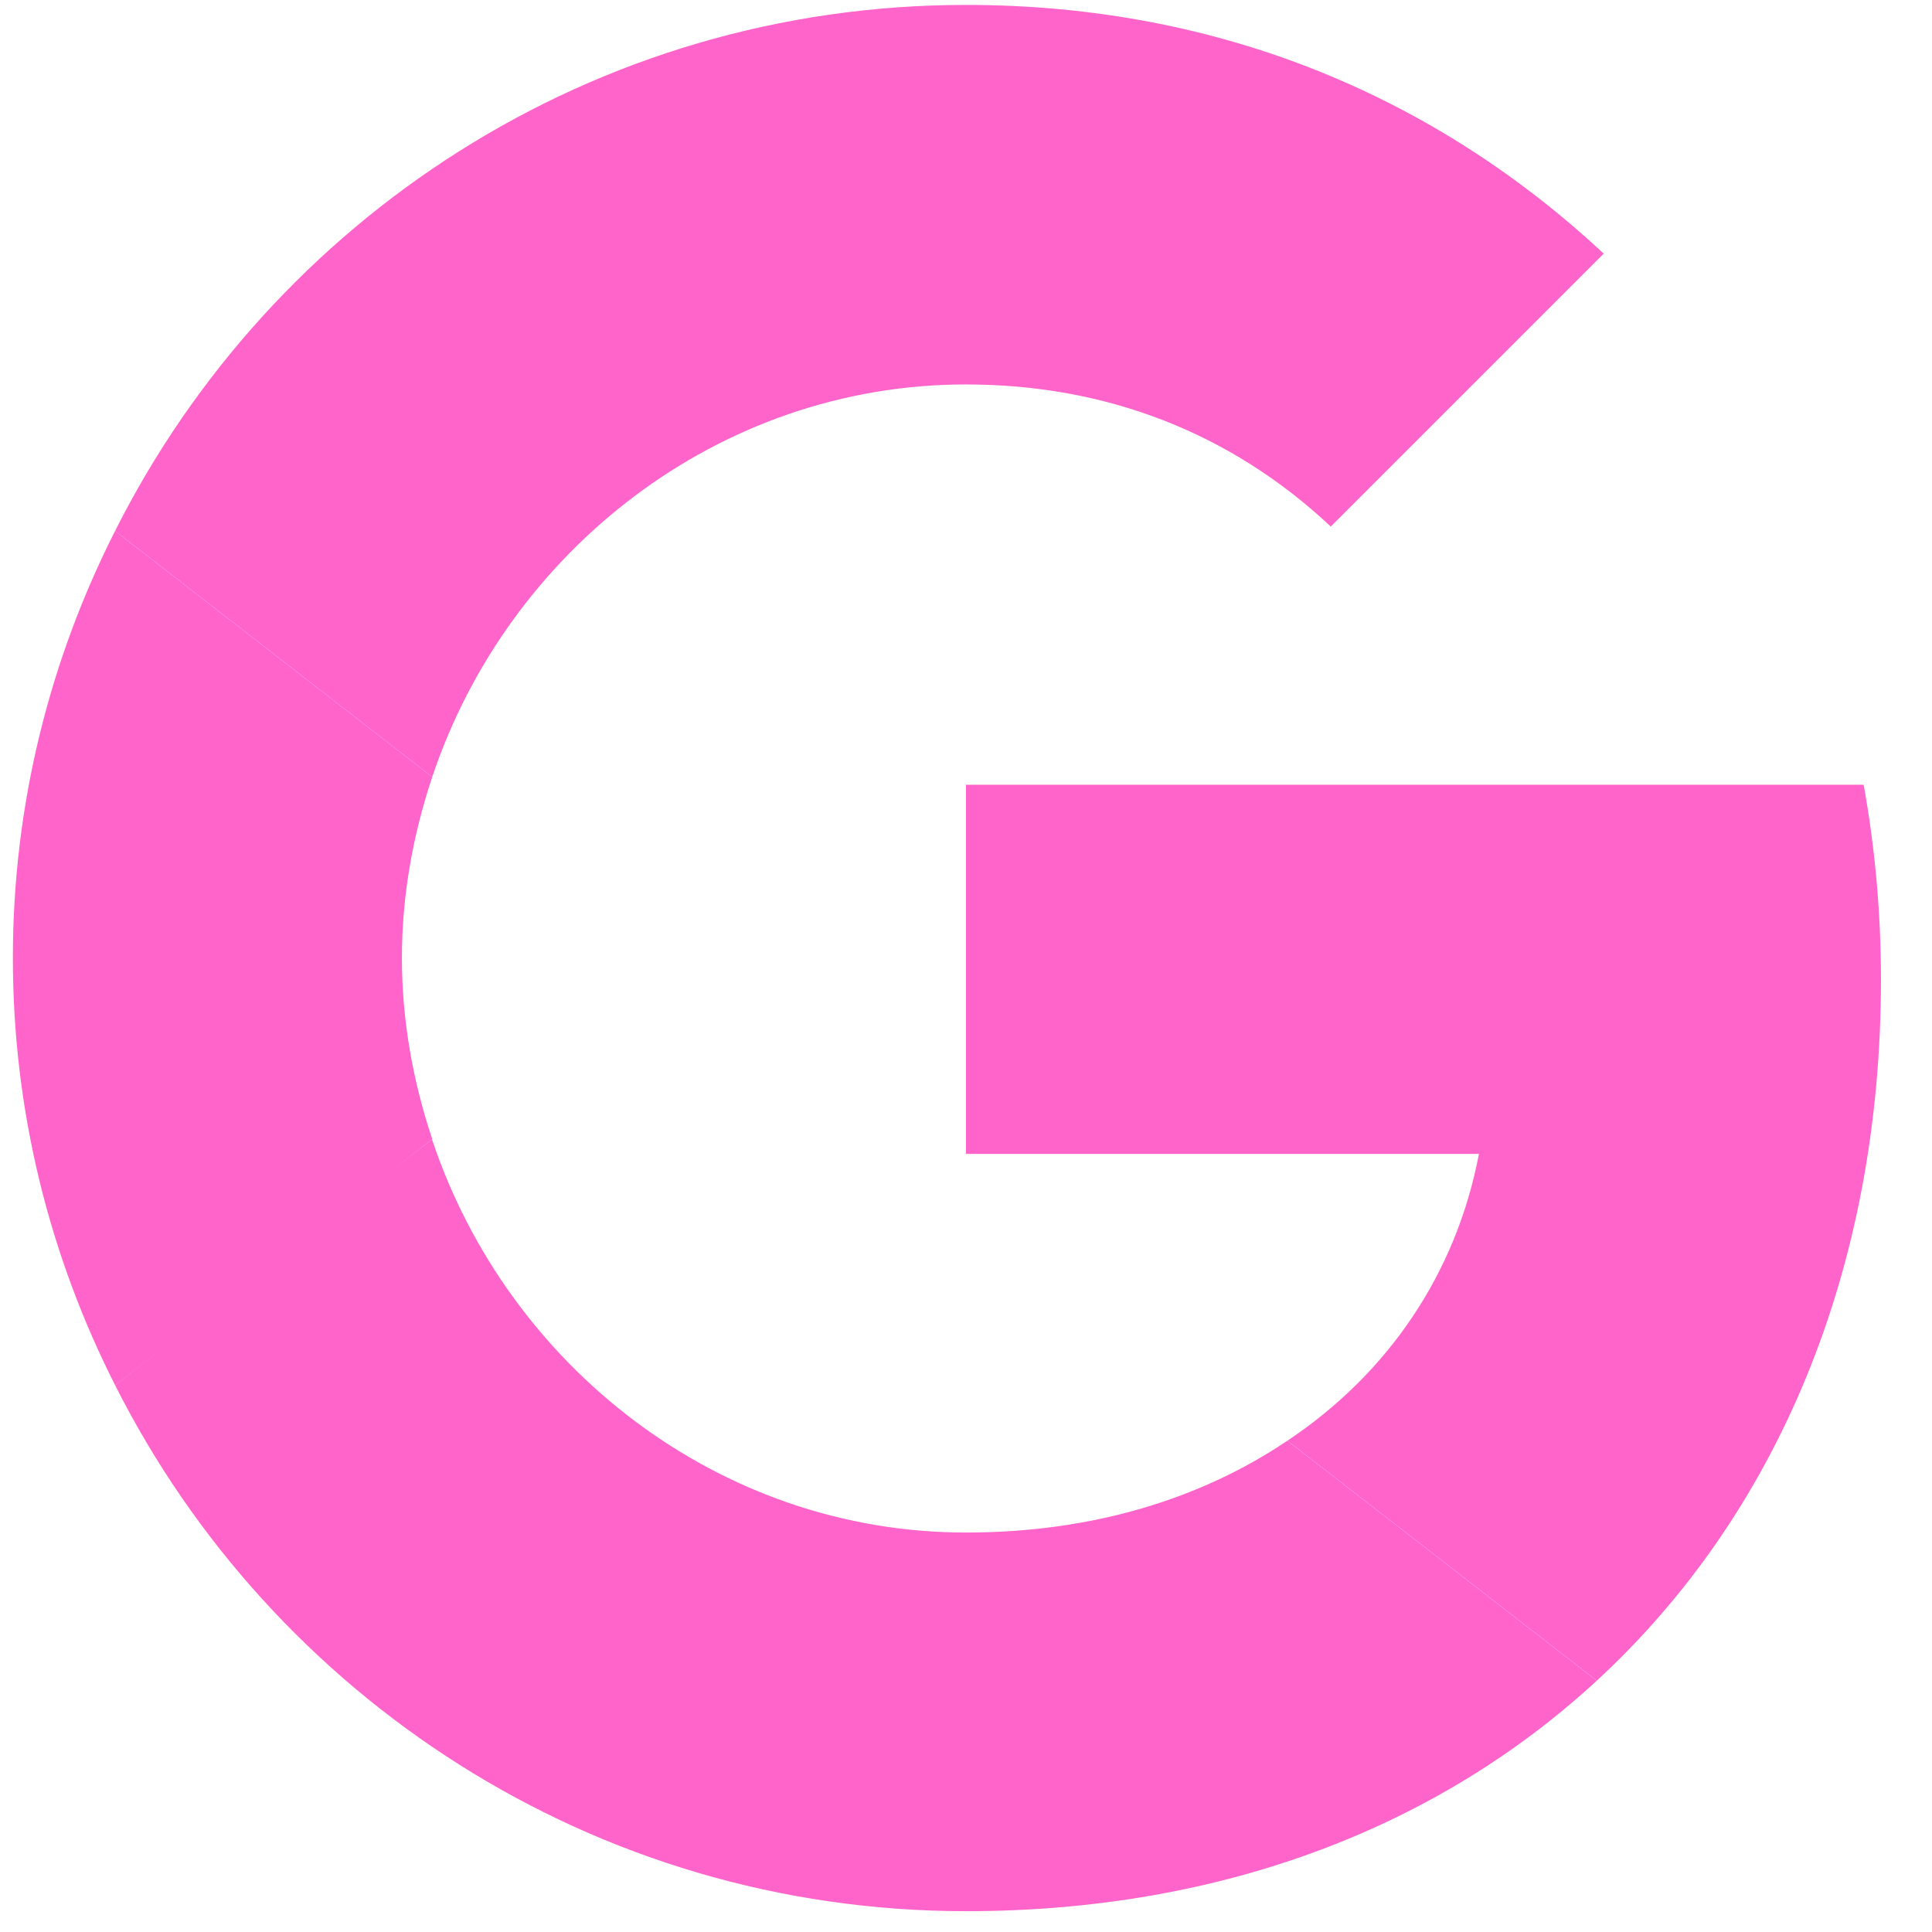 <svg xmlns="http://www.w3.org/2000/svg" width="75" height="75" viewBox="0 0 75 75" fill="none"><g clip-path="url(#clip0_97_1809)"><path d="M37.499 30.464V44.793H57.412C56.538 49.401 53.914 53.303 49.978 55.927L61.987 65.244C68.983 58.786 73.019 49.301 73.019 38.032C73.019 35.409 72.784 32.886 72.347 30.464L37.499 30.464Z" fill="#FF64CB"></path><path d="M16.764 44.234L14.055 46.307L4.469 53.774C10.557 65.85 23.035 74.192 37.499 74.192C47.488 74.192 55.864 70.895 61.986 65.244L49.977 55.927C46.681 58.147 42.477 59.493 37.499 59.493C27.879 59.493 19.705 53.001 16.779 44.255L16.764 44.234Z" fill="#FF64CB"></path><path d="M4.469 20.609C1.946 25.587 0.5 31.204 0.5 37.191C0.5 43.179 1.946 48.796 4.469 53.774C4.469 53.807 16.78 44.221 16.78 44.221C16.04 42.001 15.602 39.647 15.602 37.191C15.602 34.735 16.04 32.381 16.78 30.161L4.469 20.609Z" fill="#FF64CB"></path><path d="M37.499 14.924C42.949 14.924 47.792 16.808 51.66 20.441L62.256 9.845C55.831 3.858 47.489 0.191 37.499 0.191C23.036 0.191 10.557 8.5 4.469 20.609L16.779 30.161C19.706 21.416 27.879 14.924 37.499 14.924Z" fill="#FF64CB"></path></g><defs><clipPath id="clip0_97_1809"><rect width="74" height="74" fill="white" transform="translate(0.5 0.191)"></rect></clipPath></defs></svg>